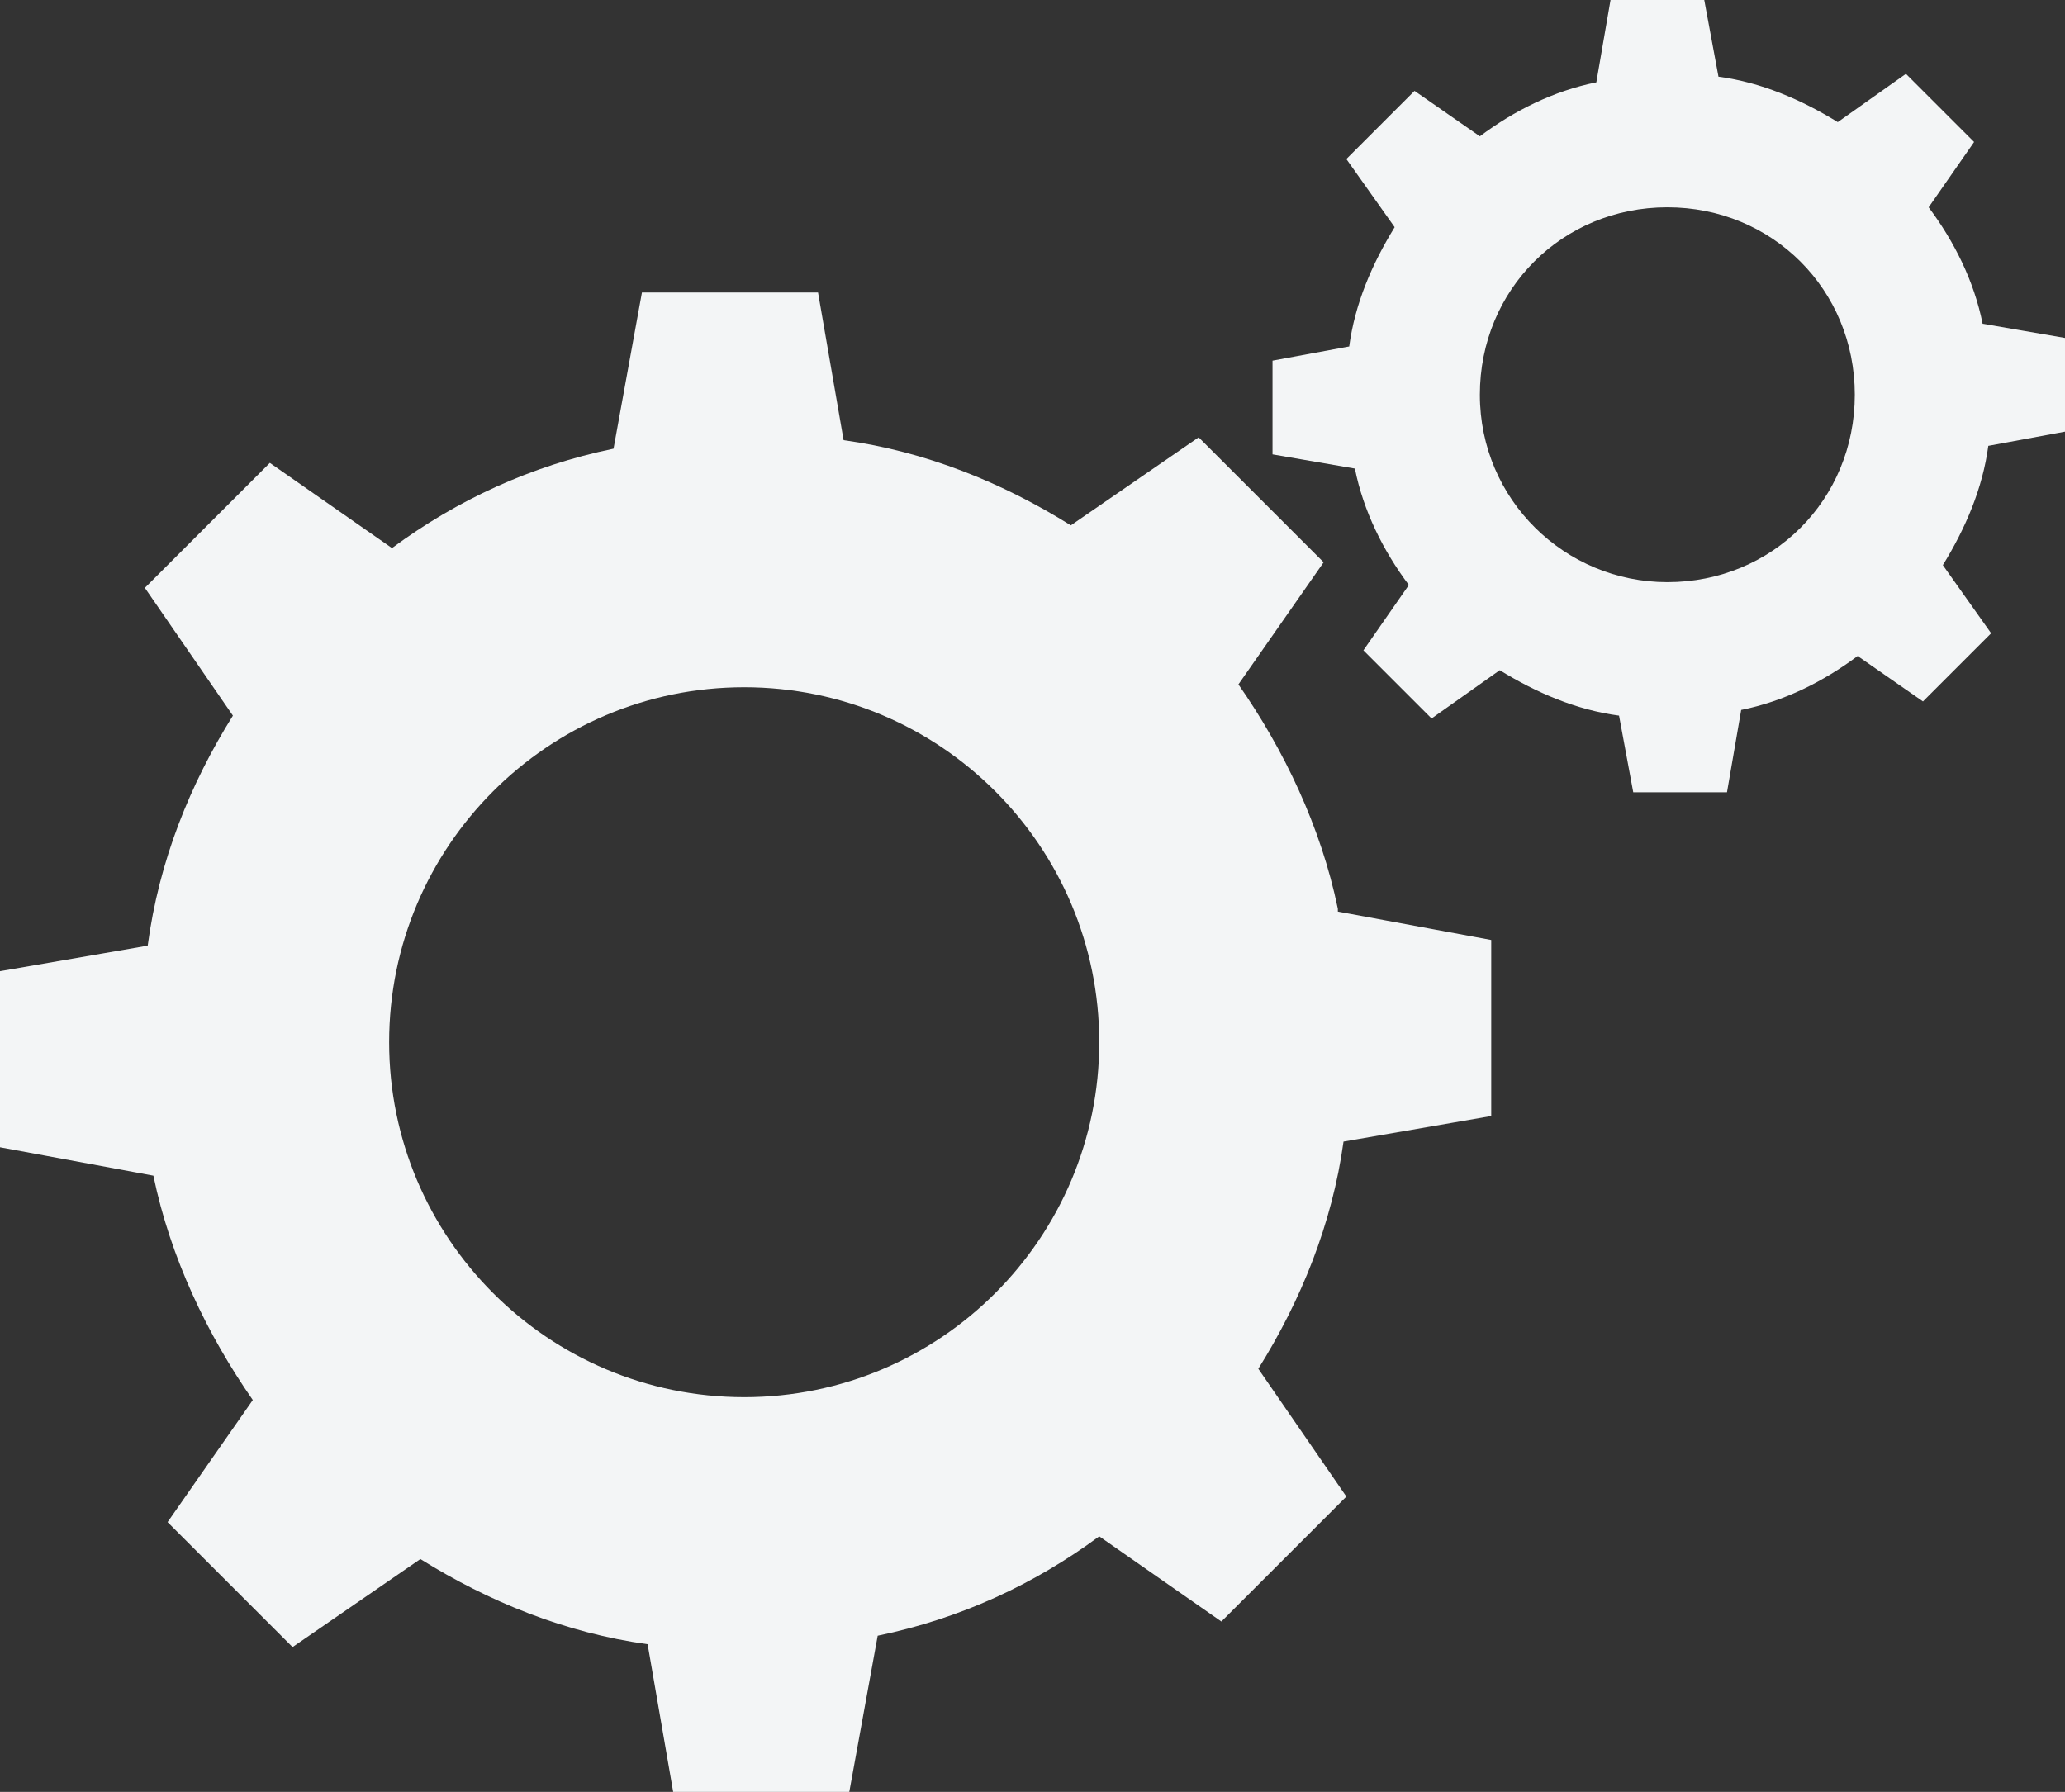 <?xml version="1.0" encoding="UTF-8"?> <svg xmlns="http://www.w3.org/2000/svg" id="Objects" version="1.1" viewBox="0 0 72.7 63.1"><rect x="0" y="0" width="72.7" height="63.1" fill="#333333" stroke="none"/><defs><style> .st0 { fill: #f3f5f6; } </style></defs><path class="st0" d="M47.1,32c-.6-2.9-1.9-5.6-3.5-7.9l3-4.3-1.8-1.8-.8-.8-1.8-1.8-4.5,3.1c-2.4-1.5-5.1-2.6-8-3h0l-.9-5.2h-6.2l-1,5.5c-2.9.6-5.5,1.8-7.8,3.5h0l-4.3-3-1.8,1.8-.8.8-1.8,1.8,3.1,4.5c-1.5,2.4-2.6,5.1-3,8.1l-5.2.9v6.2l5.4,1c.6,2.9,1.9,5.6,3.5,7.9l-3,4.3,1.8,1.8.8.8,1.8,1.8,4.5-3.1c2.4,1.5,5.1,2.6,8,3h0l.9,5.2h6.2l1-5.5c2.9-.6,5.5-1.8,7.8-3.5h0l4.3,3,1.8-1.8.8-.8,1.8-1.8-3.1-4.5c1.5-2.4,2.6-5.1,3-8h0l5.2-.9v-6.2l-5.4-1h0ZM26.2,49.2c-6.9,0-12.5-5.6-12.5-12.5s5.6-12.5,12.5-12.5,12.5,5.6,12.5,12.5-5.6,12.5-12.5,12.5Z"></path><path class="st0" d="M69.8,11.4c-.3-1.5-1-2.9-1.9-4.1l1.6-2.3-1-1-.4-.4-1-1-2.4,1.7c-1.3-.8-2.7-1.4-4.2-1.6h0l-.5-2.7h-3.3l-.5,2.9c-1.5.3-2.9,1-4.1,1.9h0l-2.3-1.6-1,1-.4.4-1,1,1.7,2.4c-.8,1.3-1.4,2.7-1.6,4.2l-2.7.5v3.3l2.9.5c.3,1.5,1,2.9,1.9,4.1l-1.6,2.3,1,1,.4.4,1,1,2.4-1.7c1.3.8,2.7,1.4,4.2,1.6h0l.5,2.7h3.3l.5-2.9c1.5-.3,2.9-1,4.1-1.9h0l2.3,1.6,1-1,.4-.4,1-1-1.7-2.4c.8-1.3,1.4-2.7,1.6-4.2h0l2.7-.5v-3.3l-2.9-.5h0ZM58.7,20.5c-3.6,0-6.6-2.9-6.6-6.6s2.9-6.6,6.6-6.6,6.6,2.9,6.6,6.6-2.9,6.6-6.6,6.6Z"></path></svg> 